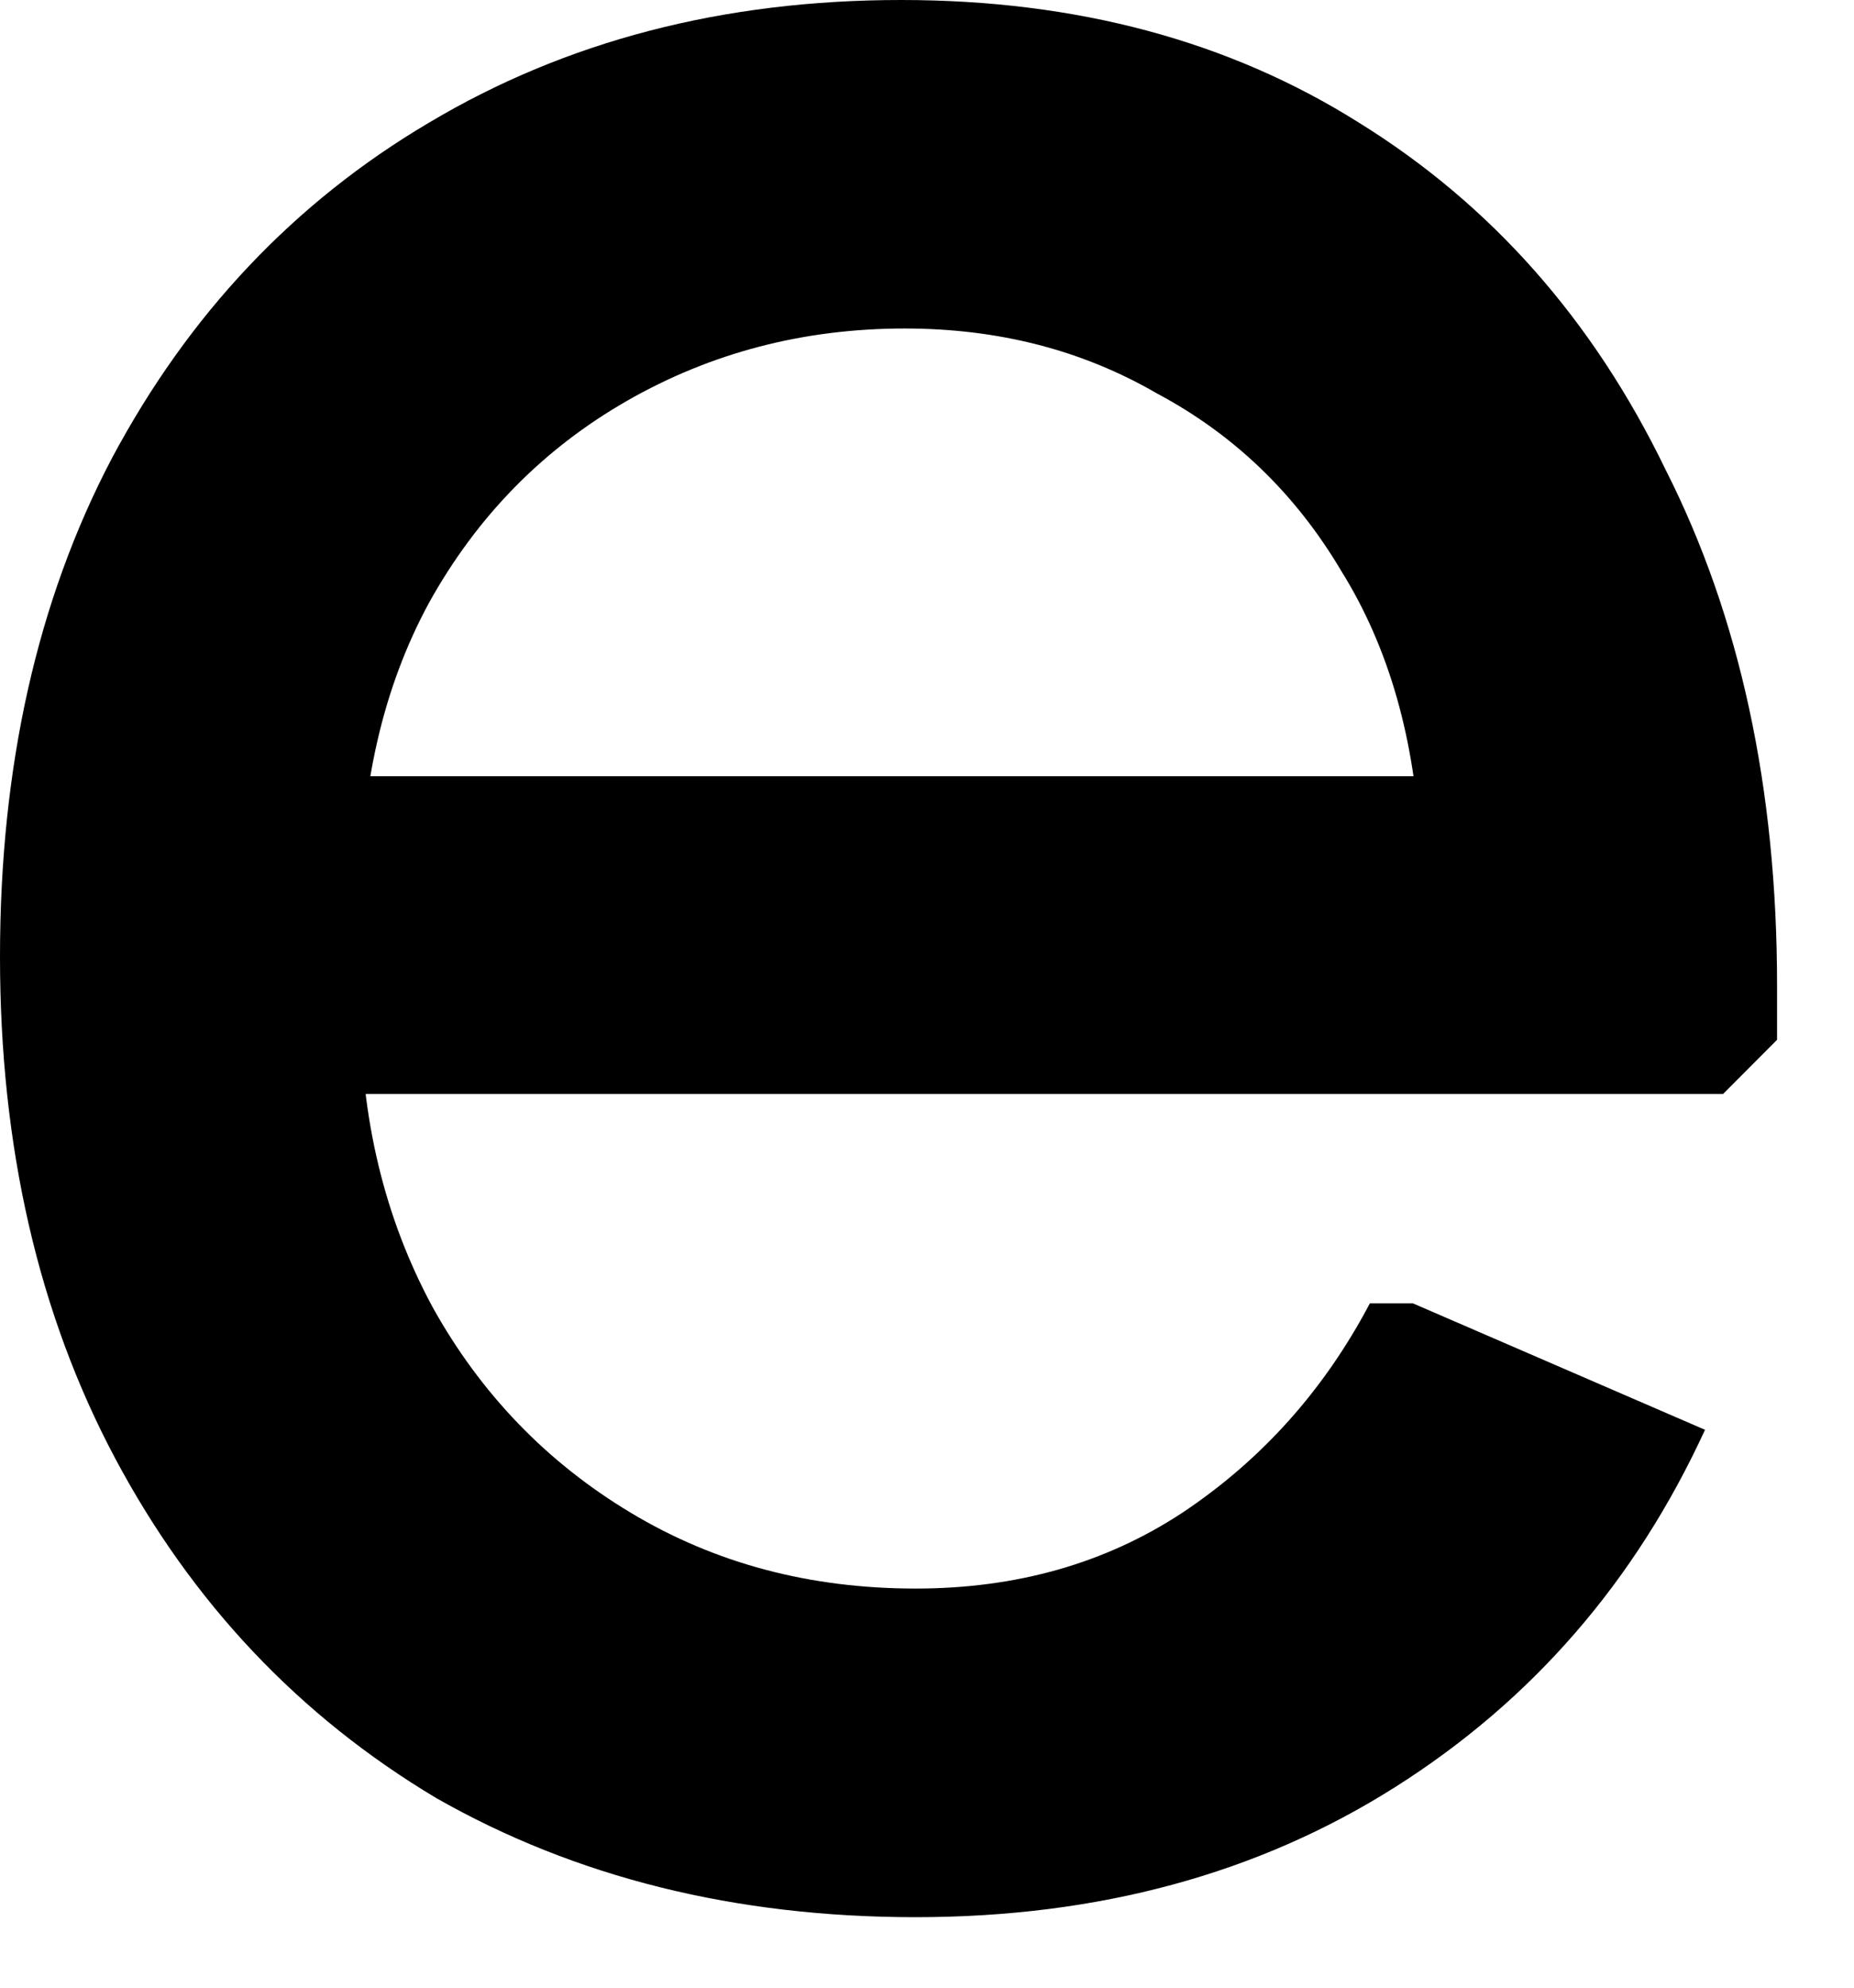 <?xml version="1.0" encoding="utf-8"?>
<svg xmlns="http://www.w3.org/2000/svg" fill="none" height="100%" overflow="visible" preserveAspectRatio="none" style="display: block;" viewBox="0 0 14 15" width="100%">
<path d="M6.914 14.468C5.553 14.468 4.346 14.168 3.294 13.569C2.259 12.951 1.452 12.097 0.871 11.008C0.29 9.918 0 8.655 0 7.22C0 5.785 0.281 4.532 0.844 3.46C1.425 2.37 2.223 1.526 3.239 0.926C4.274 0.309 5.462 0 6.805 0C8.13 0 9.282 0.309 10.262 0.926C11.26 1.544 12.031 2.416 12.576 3.542C13.138 4.65 13.419 5.949 13.419 7.438V7.847L13.011 8.256H1.388V5.858H12.113L10.725 6.403C10.688 5.586 10.489 4.886 10.126 4.305C9.781 3.724 9.318 3.279 8.738 2.97C8.175 2.643 7.54 2.479 6.832 2.479C6.07 2.479 5.371 2.661 4.736 3.024C4.101 3.388 3.602 3.896 3.239 4.55C2.894 5.186 2.722 5.931 2.722 6.784V7.602C2.722 8.437 2.903 9.191 3.266 9.863C3.629 10.517 4.128 11.035 4.763 11.416C5.399 11.798 6.115 11.988 6.914 11.988C7.676 11.988 8.347 11.798 8.928 11.416C9.527 11.017 9.999 10.49 10.344 9.836H10.67L12.875 10.79C12.349 11.934 11.569 12.833 10.534 13.487C9.5 14.141 8.293 14.468 6.914 14.468Z" fill="black" id="Vector"/>
</svg>
